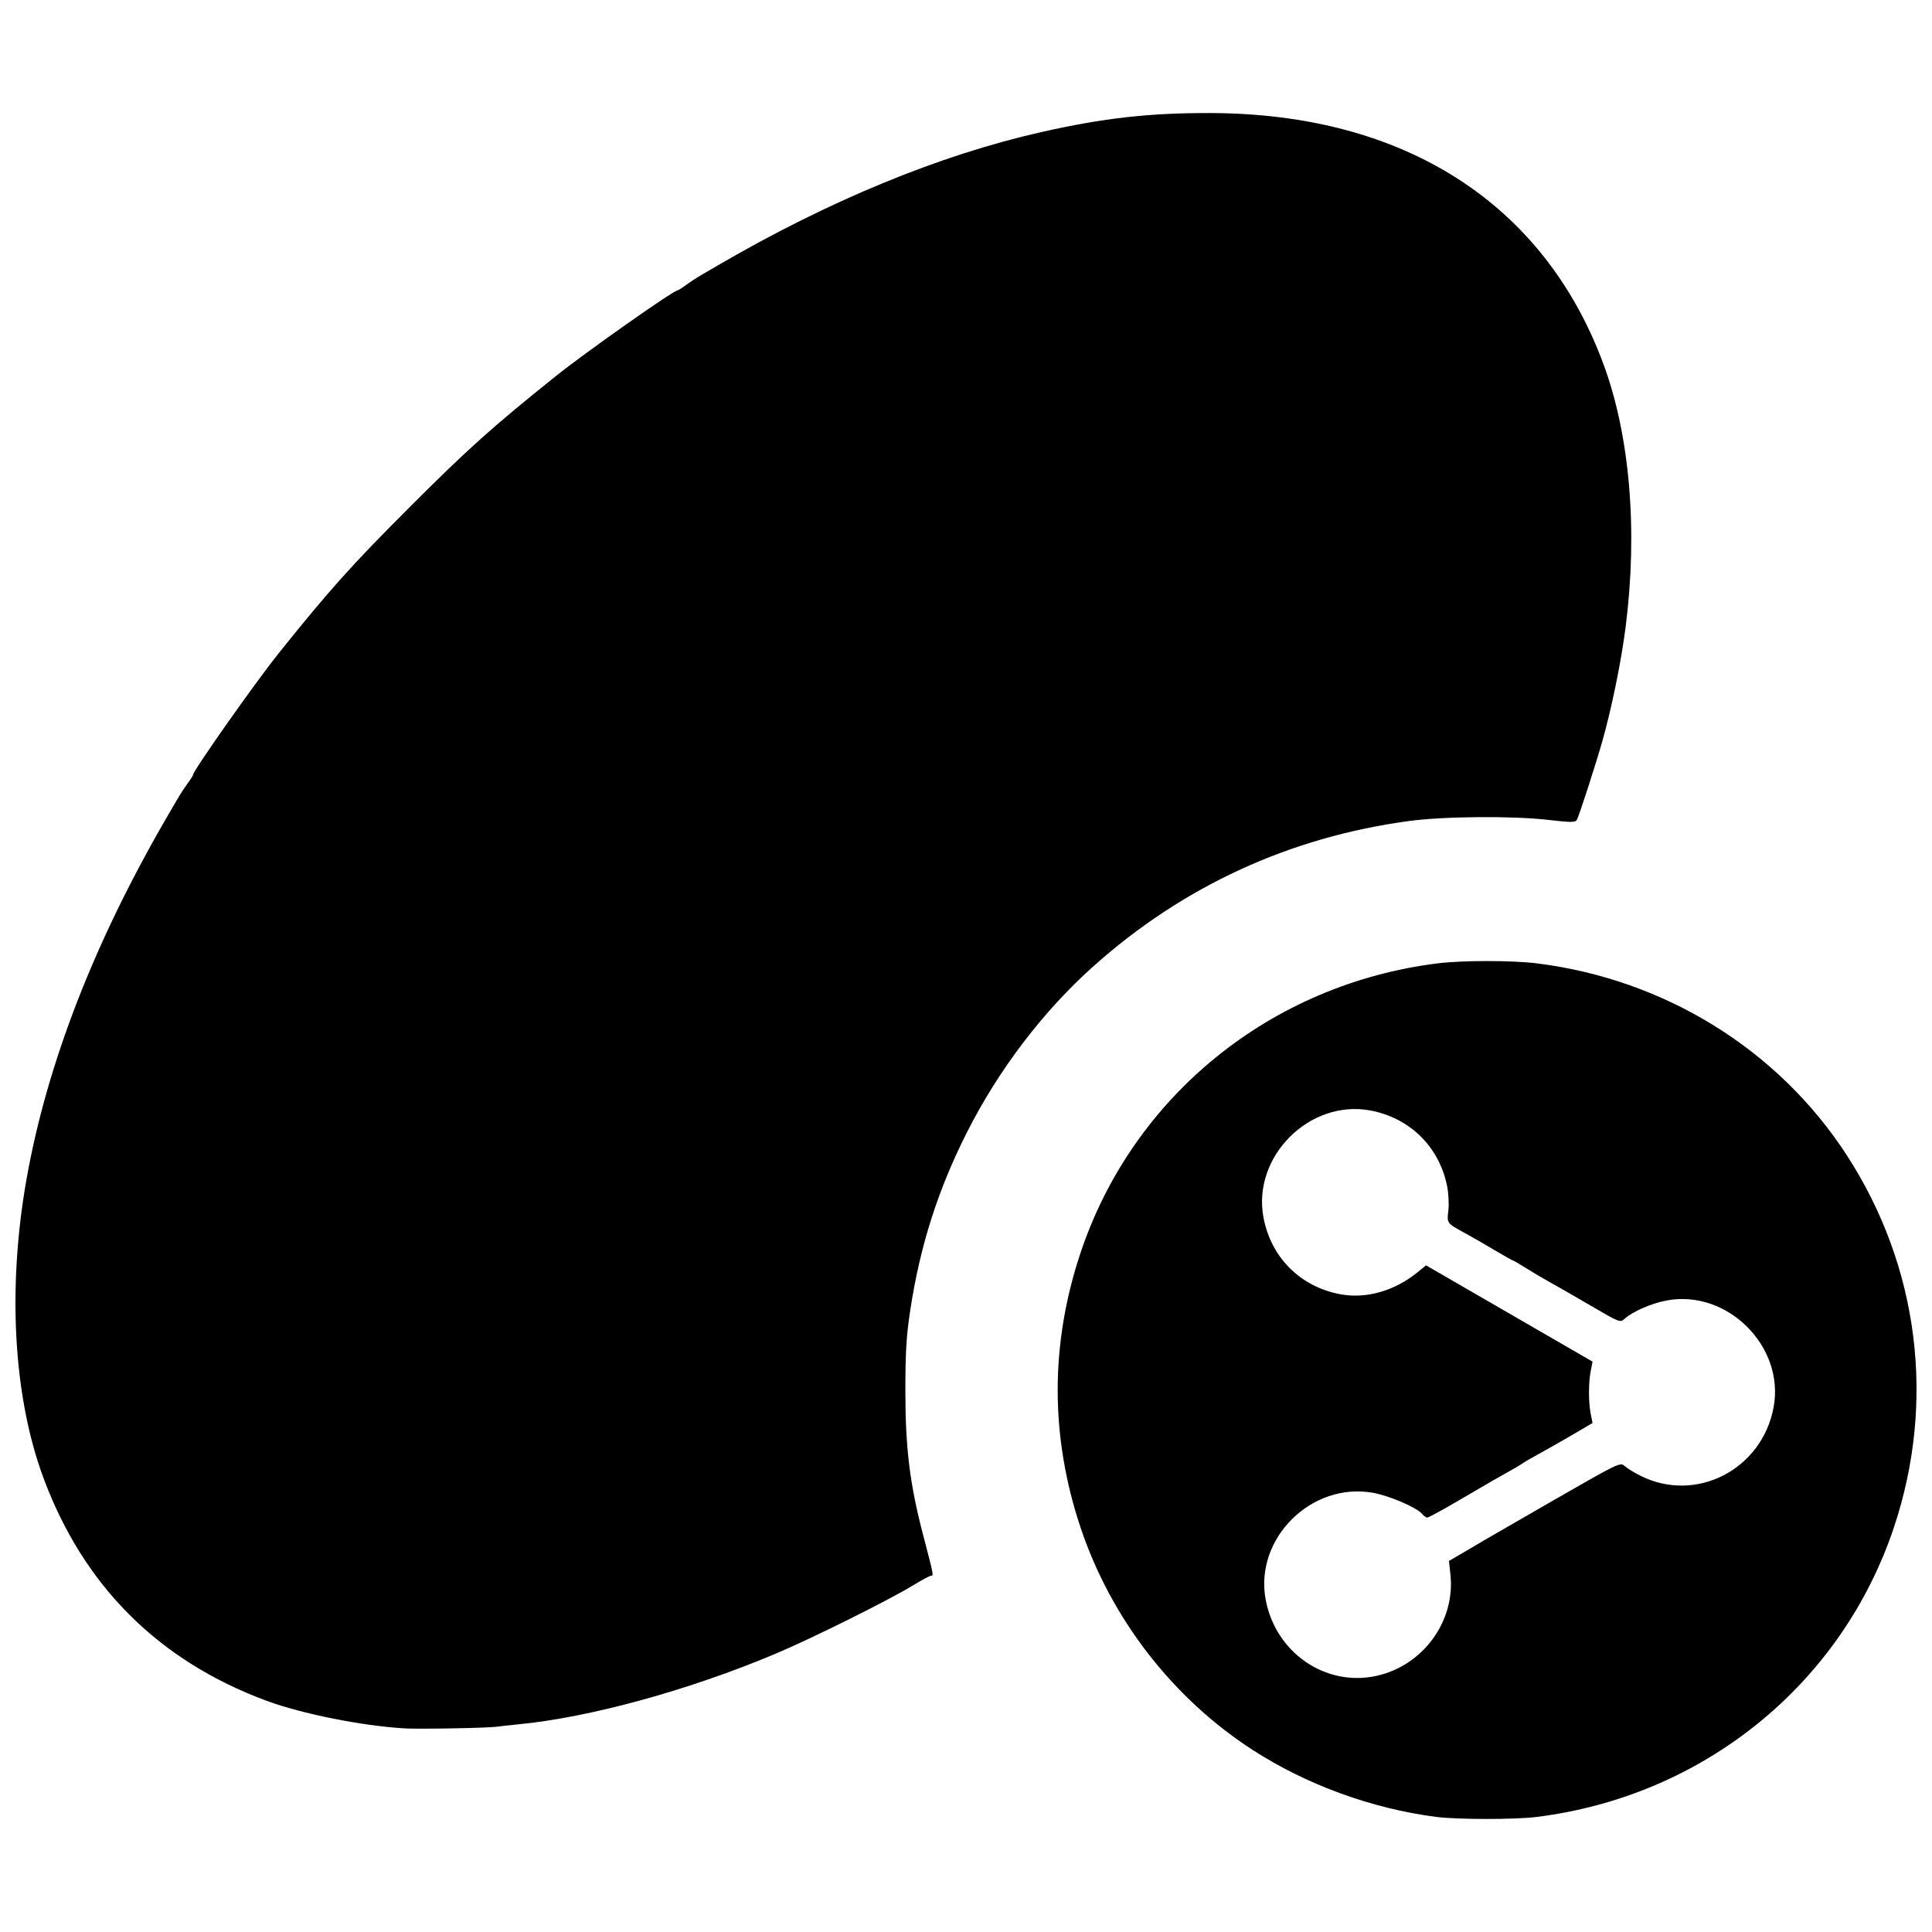 <?xml version="1.0" encoding="UTF-8"?>
<!-- Uploaded to: ICON Repo, www.iconrepo.com, Generator: ICON Repo Mixer Tools -->
<svg width="800px" height="800px" version="1.1" viewBox="144 144 512 512" xmlns="http://www.w3.org/2000/svg">
 <defs>
  <clipPath id="a">
   <path d="m148.09 173h503.81v454h-503.81z"/>
  </clipPath>
 </defs>
 <g clip-path="url(#a)">
  <path d="m524.53 625.49c-17.016-2.199-34.359-8.543-48.598-17.762-21.219-13.746-37.543-34.859-45.594-58.98-8.051-24.121-8.051-48.566 0-72.691 13.891-41.621 50.512-71.293 94.746-76.77 6.445-0.797 19.652-0.797 26.094 0 33.965 4.203 64.102 22.852 82.277 50.914 19.066 29.434 23.59 65.211 12.465 98.543-13.891 41.621-50.512 71.293-94.746 76.77-5.785 0.715-21.035 0.703-26.648-0.02zm-15.898-37.34c12.387-2.629 21.078-14.445 19.75-26.84l-0.391-3.641 4.328-2.527c2.379-1.391 4.727-2.773 5.219-3.078 0.488-0.305 8.754-5.07 18.363-10.59 17.094-9.816 17.5-10.012 18.66-8.957 0.652 0.594 2.551 1.758 4.219 2.594 14.707 7.356 32.203-1.676 35.25-18.195 2.961-16.07-12.215-31.246-28.289-28.285-4.051 0.746-9.09 2.934-11.188 4.852-1.172 1.074-1.34 1.008-8.887-3.406-4.231-2.473-9.156-5.305-10.949-6.289s-4.664-2.68-6.379-3.769-3.242-1.977-3.391-1.977c-0.148 0-2.34-1.234-4.875-2.746-2.535-1.512-6.074-3.547-7.867-4.527-4.852-2.656-4.777-2.551-4.371-6.004 0.199-1.688 0.035-4.652-0.367-6.594-2.141-10.359-9.934-17.969-20.363-19.891-16.07-2.961-31.246 12.215-28.285 28.285 1.961 10.648 9.789 18.477 20.438 20.438 6.758 1.246 14.285-0.883 20.25-5.719l2.406-1.953 44.133 25.516-0.484 2.445c-0.617 3.121-0.621 8.273-0.004 11.387l0.48 2.43-4.035 2.379c-2.219 1.309-5.234 3.043-6.699 3.856-5.504 3.055-7.422 4.156-7.996 4.594-0.324 0.246-1.793 1.113-3.258 1.926-3.047 1.688-4.121 2.309-14.023 8.094-3.965 2.316-7.465 4.215-7.777 4.215s-0.93-0.441-1.379-0.98c-1.395-1.684-8.68-4.812-13.008-5.586-16.32-2.918-31.438 12.094-28.457 28.262 2.582 14.016 15.738 23.152 29.219 20.289zm-257.5 13.883c-11.078-0.641-27.141-3.852-36.43-7.285-28.711-10.613-48.629-30.531-59.242-59.242-7.953-21.516-9.547-50.422-4.367-79.379 5.469-30.57 18.09-62.941 37.531-96.258 0.57-0.977 1.66-2.844 2.418-4.148 0.762-1.305 1.996-3.195 2.746-4.203s1.363-1.984 1.363-2.168c0-1.066 16.422-24.379 22.629-32.133 13.527-16.891 19.363-23.402 34.797-38.836s21.945-21.27 38.836-34.797c7.754-6.211 31.066-22.629 32.133-22.629 0.184 0 1.16-0.613 2.168-1.363 1.008-0.75 2.898-1.984 4.203-2.746 1.305-0.762 3.168-1.848 4.148-2.418 29.492-17.211 58.812-29.305 85.895-35.426 16.539-3.738 28.699-5.102 45.02-5.043 51.125 0.18 88.203 23.91 103.96 66.547 7.008 18.953 9.125 44.055 5.875 69.602-1.156 9.09-3.656 21.363-6.152 30.211-1.746 6.188-6.254 20.105-6.785 20.957-0.438 0.695-1.566 0.695-7.539 0.008-9.551-1.102-27.66-0.961-36.941 0.293-31.57 4.258-59.82 17.246-83.535 38.406-13.383 11.941-25.199 27.449-33.633 44.141-7.664 15.172-12.395 30-14.996 47.043-1.039 6.809-1.301 11.098-1.301 21.535 0 15.07 1.184 24.637 4.715 38.121 2.793 10.672 2.809 10.75 2.113 10.75-0.332 0-2.426 1.117-4.66 2.484-6.492 3.973-26.973 14.164-36.641 18.23-22.988 9.672-49.219 16.863-68.121 18.676-2.281 0.219-4.793 0.5-5.586 0.625-2.199 0.344-20.605 0.68-24.625 0.449z"/>
 </g>
</svg>